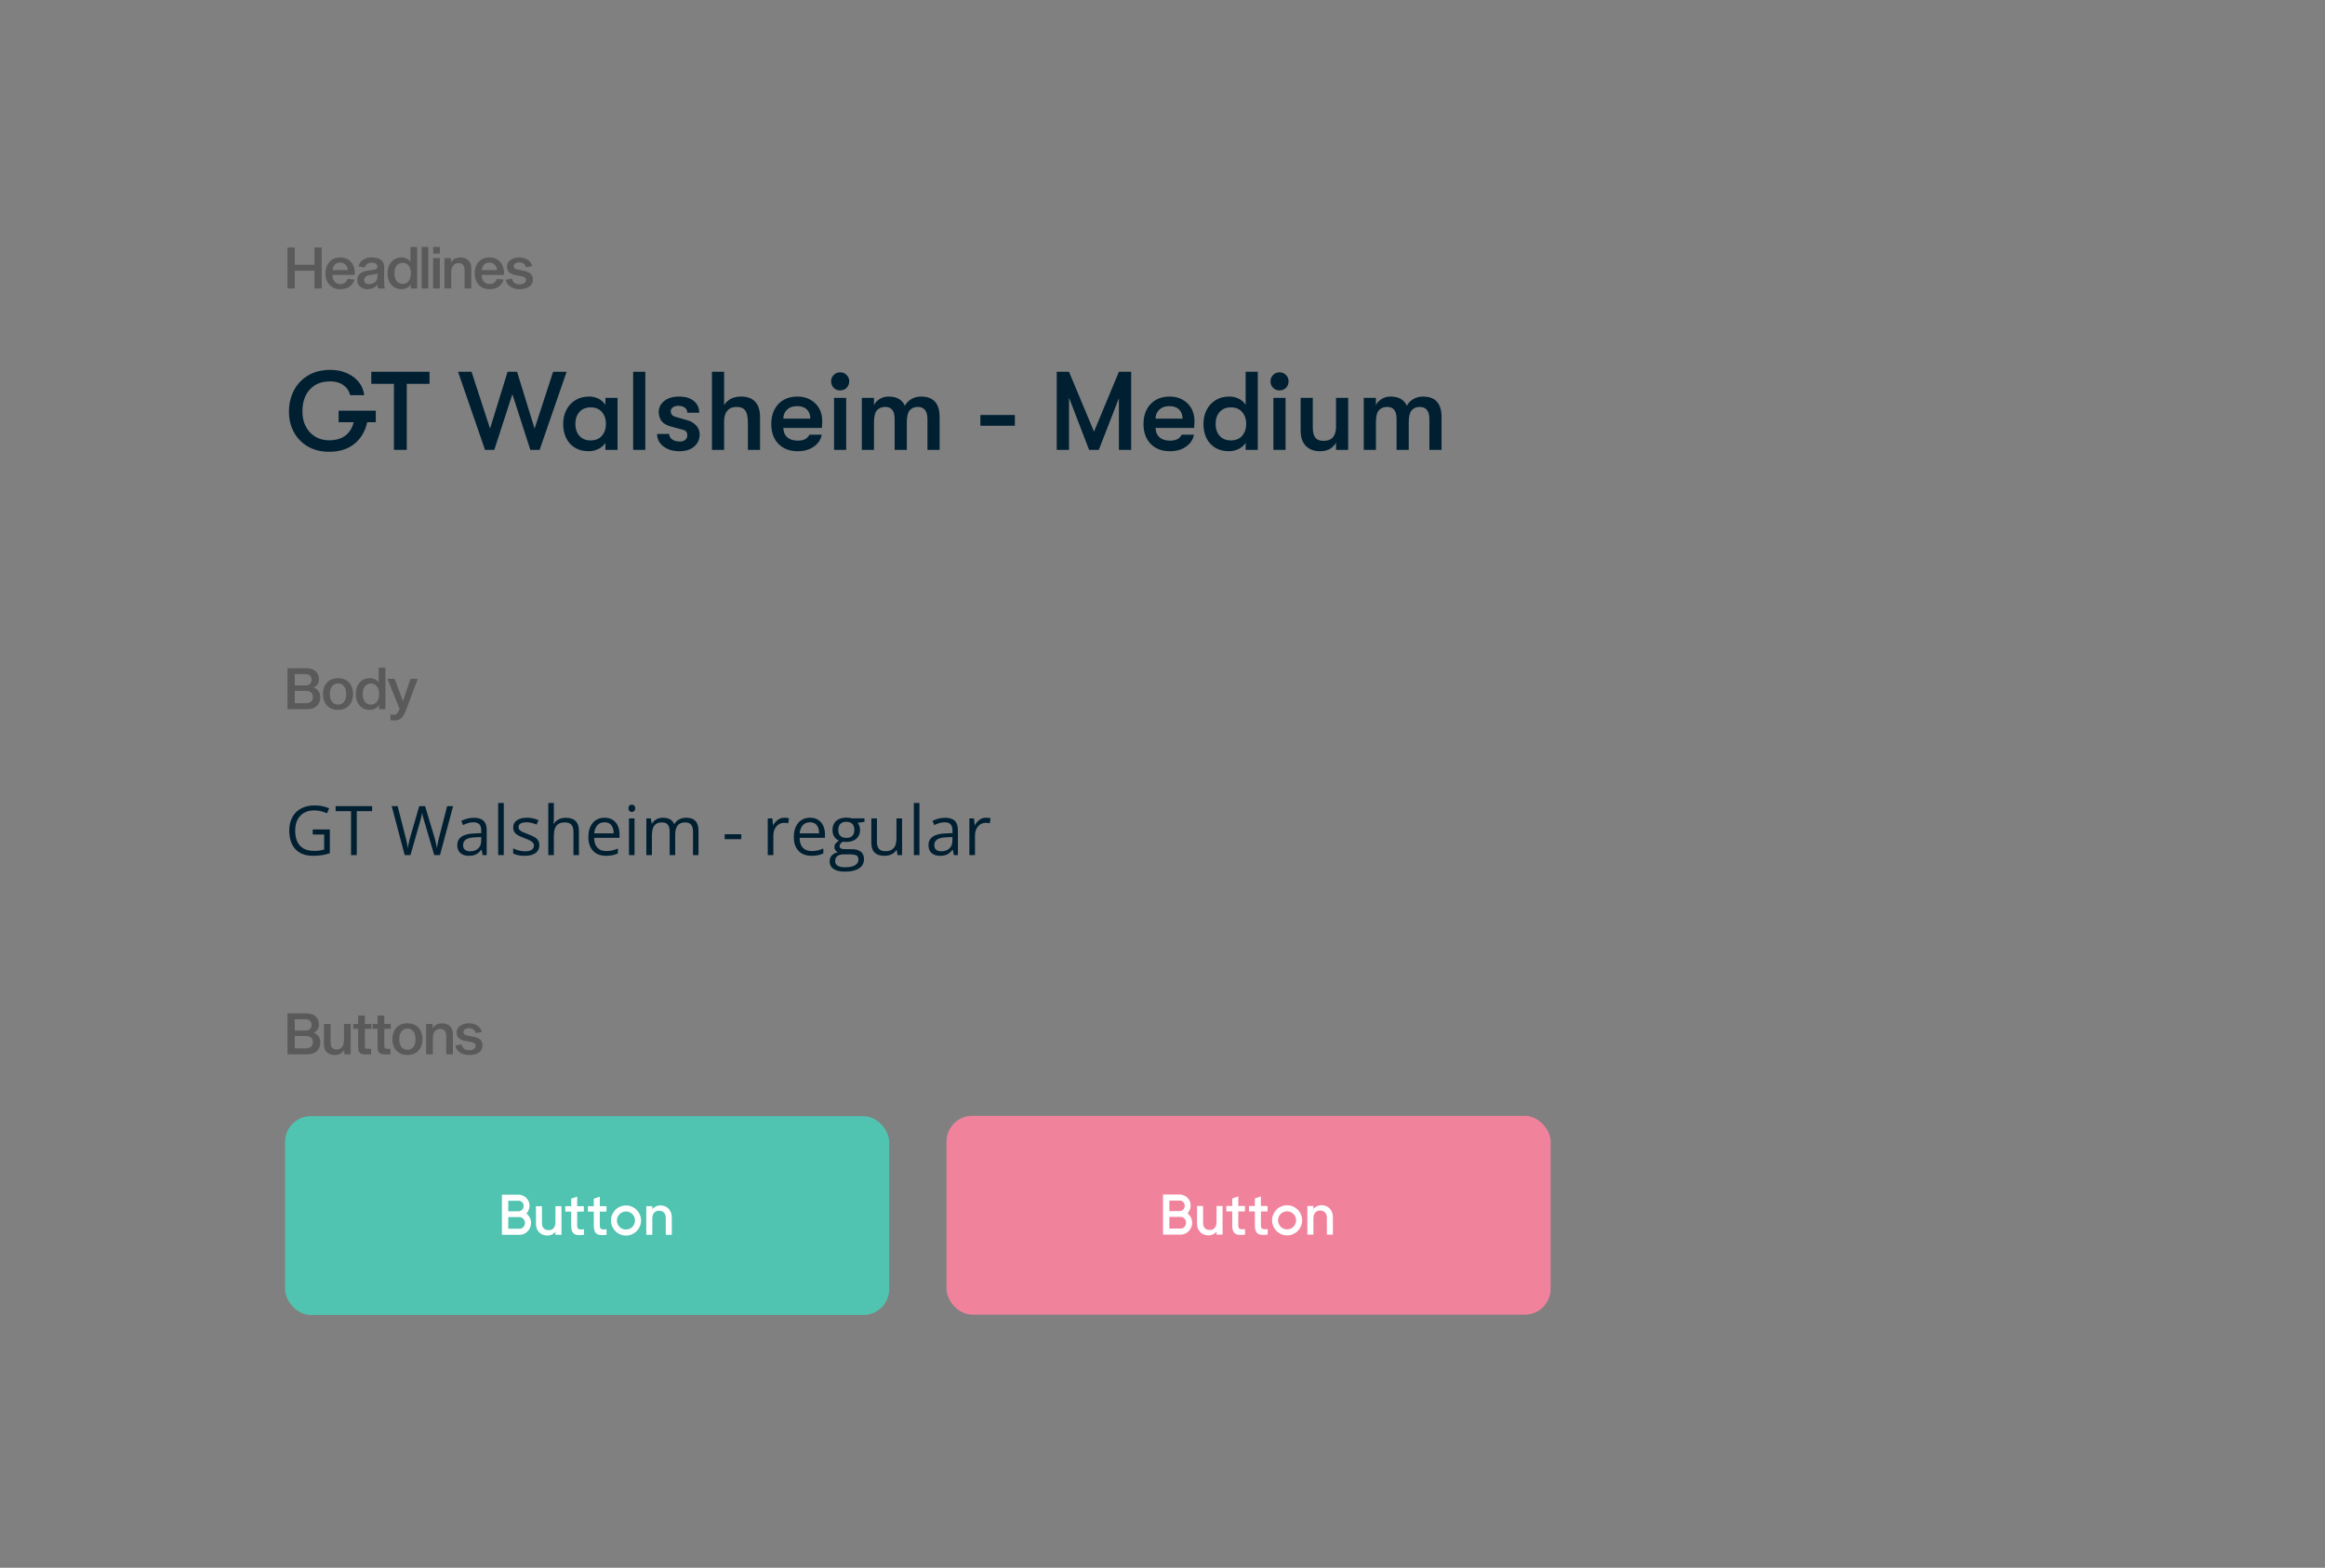<svg width="1354" height="913" viewBox="0 0 1354 913" fill="none" xmlns="http://www.w3.org/2000/svg">
<rect x="0" y="0" width="1354" height="913" fill="#808080" stroke="none"/>
<path d="M187.343 168H183.134V157.646H171.645V168H167.436V144.152H171.645V154.172H183.134V144.152H187.343V168ZM206.436 162.823C205.968 164.359 205.067 165.673 203.731 166.764C202.395 167.855 200.513 168.401 198.086 168.401C196.394 168.401 194.902 168.022 193.61 167.265C192.319 166.486 191.317 165.406 190.604 164.025C189.914 162.645 189.569 161.042 189.569 159.216C189.569 157.345 189.914 155.72 190.604 154.339C191.294 152.936 192.274 151.856 193.543 151.099C194.835 150.32 196.349 149.93 198.086 149.93C199.756 149.93 201.226 150.287 202.495 150.999C203.786 151.712 204.788 152.758 205.501 154.139C206.236 155.497 206.603 157.123 206.603 159.015C206.603 159.238 206.581 159.594 206.536 160.084H193.543C193.588 161.665 194.022 162.957 194.846 163.959C195.67 164.938 196.75 165.428 198.086 165.428C199.355 165.428 200.335 165.128 201.025 164.526C201.715 163.903 202.194 163.19 202.461 162.389L206.436 162.823ZM198.086 152.903C196.772 152.903 195.726 153.326 194.946 154.172C194.189 154.996 193.744 156.031 193.61 157.278H202.595C202.461 156.031 202.005 154.996 201.226 154.172C200.468 153.326 199.422 152.903 198.086 152.903ZM220.351 168C220.195 167.822 220.062 167.521 219.95 167.098C219.861 166.675 219.817 166.185 219.817 165.629C219.305 166.519 218.492 167.21 217.379 167.699C216.288 168.167 215.141 168.401 213.938 168.401C212.892 168.401 211.912 168.189 210.999 167.766C210.108 167.343 209.396 166.731 208.861 165.929C208.349 165.128 208.093 164.203 208.093 163.157C208.093 161.331 208.706 159.984 209.93 159.115C211.177 158.247 213.048 157.69 215.542 157.445C217.189 157.267 218.314 157.034 218.915 156.744C219.516 156.432 219.817 155.987 219.817 155.408C219.817 154.629 219.527 154.027 218.948 153.604C218.392 153.181 217.523 152.97 216.343 152.97C215.43 152.97 214.606 153.204 213.872 153.671C213.159 154.139 212.658 154.84 212.369 155.775L208.761 155.074C209.14 153.471 210.019 152.213 211.4 151.3C212.803 150.387 214.495 149.93 216.477 149.93C218.948 149.93 220.774 150.431 221.954 151.433C223.135 152.435 223.725 153.771 223.725 155.441V164.293C223.725 165.384 223.747 166.185 223.791 166.697C223.858 167.21 223.992 167.644 224.192 168H220.351ZM219.817 159.082C219.55 159.327 219.049 159.539 218.314 159.717C217.579 159.873 216.644 160.017 215.508 160.151C214.506 160.284 213.682 160.596 213.037 161.086C212.391 161.554 212.068 162.211 212.068 163.057C212.068 163.836 212.313 164.437 212.803 164.86C213.315 165.283 214.016 165.495 214.907 165.495C215.686 165.495 216.443 165.339 217.178 165.027C217.935 164.716 218.559 164.237 219.049 163.591C219.561 162.923 219.817 162.088 219.817 161.086V159.082ZM233.625 149.93C234.827 149.93 235.885 150.153 236.798 150.598C237.733 151.021 238.435 151.611 238.902 152.369H239.036V143.818H242.944V168H239.236V165.729H239.103C238.613 166.575 237.889 167.232 236.932 167.699C235.974 168.167 234.883 168.401 233.658 168.401C232.122 168.401 230.753 168.022 229.55 167.265C228.348 166.486 227.401 165.406 226.711 164.025C226.043 162.623 225.709 161.008 225.709 159.182C225.709 157.334 226.043 155.72 226.711 154.339C227.401 152.936 228.348 151.856 229.55 151.099C230.753 150.32 232.111 149.93 233.625 149.93ZM234.527 165.328C235.974 165.328 237.121 164.782 237.967 163.691C238.836 162.6 239.27 161.097 239.27 159.182C239.27 157.267 238.836 155.764 237.967 154.673C237.121 153.582 235.974 153.037 234.527 153.037C233.035 153.037 231.855 153.582 230.986 154.673C230.14 155.764 229.717 157.267 229.717 159.182C229.717 161.097 230.14 162.6 230.986 163.691C231.855 164.782 233.035 165.328 234.527 165.328ZM249.463 143.818V168H245.521V143.818H249.463ZM256.149 150.331V168H252.208V150.331H256.149ZM256.149 143.818V147.659H252.241V143.818H256.149ZM262.702 152.669C264.016 150.843 265.864 149.93 268.247 149.93C270.006 149.93 271.475 150.476 272.656 151.567C273.858 152.636 274.459 154.228 274.459 156.343V168H270.551V157.412C270.551 155.898 270.24 154.818 269.616 154.172C269.015 153.504 268.102 153.17 266.877 153.17C266.143 153.17 265.463 153.371 264.84 153.771C264.216 154.172 263.715 154.762 263.337 155.542C262.958 156.321 262.769 157.256 262.769 158.347V168H258.861V150.331H262.602L262.569 152.669H262.702ZM293.33 162.823C292.862 164.359 291.96 165.673 290.624 166.764C289.288 167.855 287.406 168.401 284.979 168.401C283.287 168.401 281.795 168.022 280.504 167.265C279.212 166.486 278.21 165.406 277.498 164.025C276.807 162.645 276.462 161.042 276.462 159.216C276.462 157.345 276.807 155.72 277.498 154.339C278.188 152.936 279.168 151.856 280.437 151.099C281.728 150.32 283.243 149.93 284.979 149.93C286.649 149.93 288.119 150.287 289.388 150.999C290.68 151.712 291.682 152.758 292.394 154.139C293.129 155.497 293.497 157.123 293.497 159.015C293.497 159.238 293.474 159.594 293.43 160.084H280.437C280.481 161.665 280.916 162.957 281.74 163.959C282.563 164.938 283.643 165.428 284.979 165.428C286.249 165.428 287.228 165.128 287.919 164.526C288.609 163.903 289.088 163.19 289.355 162.389L293.33 162.823ZM284.979 152.903C283.666 152.903 282.619 153.326 281.84 154.172C281.083 154.996 280.637 156.031 280.504 157.278H289.488C289.355 156.031 288.898 154.996 288.119 154.172C287.362 153.326 286.315 152.903 284.979 152.903ZM306.343 155.642C306.12 154.707 305.653 153.994 304.94 153.504C304.228 153.014 303.393 152.769 302.435 152.769C301.455 152.769 300.676 152.981 300.097 153.404C299.518 153.805 299.229 154.384 299.229 155.141C299.229 155.787 299.496 156.254 300.03 156.544C300.587 156.833 301.422 157.067 302.535 157.245L304.305 157.546C306.198 157.88 307.668 158.414 308.714 159.149C309.783 159.884 310.318 161.119 310.318 162.856C310.318 164.638 309.605 166.007 308.18 166.965C306.755 167.922 304.896 168.401 302.602 168.401C300.375 168.401 298.549 167.9 297.124 166.898C295.699 165.896 294.831 164.56 294.519 162.89L298.126 162.222C298.371 163.38 298.883 164.237 299.663 164.794C300.442 165.35 301.444 165.629 302.669 165.629C303.76 165.629 304.639 165.395 305.308 164.927C305.998 164.437 306.343 163.792 306.343 162.99C306.343 162.3 306.042 161.788 305.441 161.454C304.862 161.119 303.983 160.863 302.802 160.685L300.965 160.351C299.251 160.084 297.87 159.583 296.824 158.848C295.777 158.113 295.254 156.9 295.254 155.208C295.254 154.183 295.566 153.27 296.189 152.469C296.813 151.667 297.67 151.044 298.761 150.598C299.874 150.153 301.11 149.93 302.468 149.93C303.76 149.93 304.94 150.153 306.009 150.598C307.078 151.044 307.946 151.656 308.614 152.435C309.304 153.215 309.739 154.072 309.917 155.007L306.343 155.642Z" fill="black" fill-opacity="0.3"/>
<path d="M178.358 389.152C180.696 389.152 182.511 389.742 183.802 390.922C185.094 392.08 185.74 393.65 185.74 395.632C185.74 396.723 185.484 397.669 184.971 398.471C184.482 399.272 183.736 399.874 182.734 400.274V400.408C183.958 400.876 184.894 401.588 185.539 402.546C186.185 403.481 186.508 404.661 186.508 406.086C186.508 408.224 185.829 409.916 184.47 411.163C183.134 412.388 181.242 413 178.792 413H167.436V389.152H178.358ZM177.657 399.172C178.904 399.172 179.85 398.883 180.496 398.304C181.142 397.725 181.464 396.912 181.464 395.866C181.464 394.797 181.142 393.984 180.496 393.427C179.85 392.848 178.904 392.559 177.657 392.559H171.645V399.172H177.657ZM178.058 409.526C179.416 409.526 180.451 409.215 181.164 408.591C181.876 407.968 182.233 407.077 182.233 405.919C182.233 404.761 181.876 403.871 181.164 403.247C180.451 402.624 179.416 402.312 178.058 402.312H171.645V409.526H178.058ZM196.885 394.93C198.644 394.93 200.181 395.309 201.495 396.066C202.808 396.823 203.821 397.903 204.534 399.306C205.247 400.709 205.603 402.334 205.603 404.182C205.603 406.03 205.247 407.656 204.534 409.059C203.821 410.439 202.808 411.508 201.495 412.265C200.181 413.022 198.644 413.401 196.885 413.401C195.104 413.401 193.545 413.022 192.209 412.265C190.895 411.508 189.882 410.439 189.17 409.059C188.457 407.656 188.101 406.03 188.101 404.182C188.101 402.334 188.457 400.709 189.17 399.306C189.882 397.903 190.895 396.823 192.209 396.066C193.545 395.309 195.104 394.93 196.885 394.93ZM196.885 410.328C198.333 410.328 199.479 409.794 200.326 408.725C201.172 407.634 201.595 406.119 201.595 404.182C201.595 402.245 201.172 400.731 200.326 399.64C199.479 398.549 198.333 398.003 196.885 398.003C195.416 398.003 194.247 398.549 193.378 399.64C192.532 400.731 192.109 402.245 192.109 404.182C192.109 406.119 192.532 407.634 193.378 408.725C194.224 409.794 195.393 410.328 196.885 410.328ZM215.131 394.93C216.333 394.93 217.391 395.153 218.304 395.598C219.239 396.021 219.941 396.611 220.408 397.369H220.542V388.818H224.45V413H220.742V410.729H220.609C220.119 411.575 219.395 412.232 218.437 412.699C217.48 413.167 216.389 413.401 215.164 413.401C213.628 413.401 212.258 413.022 211.056 412.265C209.854 411.486 208.907 410.406 208.217 409.025C207.549 407.623 207.215 406.008 207.215 404.182C207.215 402.334 207.549 400.72 208.217 399.339C208.907 397.936 209.854 396.856 211.056 396.099C212.258 395.32 213.617 394.93 215.131 394.93ZM216.033 410.328C217.48 410.328 218.627 409.782 219.473 408.691C220.341 407.6 220.776 406.097 220.776 404.182C220.776 402.267 220.341 400.764 219.473 399.673C218.627 398.582 217.48 398.037 216.033 398.037C214.541 398.037 213.361 398.582 212.492 399.673C211.646 400.764 211.223 402.267 211.223 404.182C211.223 406.097 211.646 407.6 212.492 408.691C213.361 409.782 214.541 410.328 216.033 410.328ZM236.68 413C235.99 414.848 235.299 416.24 234.609 417.175C233.919 418.133 233.195 418.767 232.438 419.079C231.703 419.391 230.813 419.546 229.766 419.546C228.719 419.546 227.929 419.513 227.395 419.446V416.106C227.484 416.106 227.673 416.129 227.962 416.173C228.274 416.218 228.686 416.24 229.198 416.24C230.044 416.24 230.679 416.039 231.102 415.639C231.547 415.238 231.993 414.492 232.438 413.401L232.705 412.8L225.624 395.331H229.866L234.576 408.19H234.709L239.051 395.331H243.26L236.68 413Z" fill="black" fill-opacity="0.3"/>
<path d="M178.358 590.152C180.696 590.152 182.511 590.742 183.802 591.922C185.094 593.08 185.74 594.65 185.74 596.632C185.74 597.723 185.484 598.669 184.971 599.471C184.482 600.272 183.736 600.874 182.734 601.274V601.408C183.958 601.876 184.894 602.588 185.539 603.546C186.185 604.481 186.508 605.661 186.508 607.086C186.508 609.224 185.829 610.916 184.47 612.163C183.134 613.388 181.242 614 178.792 614H167.436V590.152H178.358ZM177.657 600.172C178.904 600.172 179.85 599.883 180.496 599.304C181.142 598.725 181.464 597.912 181.464 596.866C181.464 595.797 181.142 594.984 180.496 594.427C179.85 593.848 178.904 593.559 177.657 593.559H171.645V600.172H177.657ZM178.058 610.526C179.416 610.526 180.451 610.215 181.164 609.591C181.876 608.968 182.233 608.077 182.233 606.919C182.233 605.761 181.876 604.871 181.164 604.247C180.451 603.624 179.416 603.312 178.058 603.312H171.645V610.526H178.058ZM200.392 611.662C199.101 613.488 197.253 614.401 194.848 614.401C193.089 614.401 191.608 613.866 190.406 612.798C189.225 611.729 188.635 610.137 188.635 608.021V596.331H192.543V606.919C192.543 608.433 192.844 609.524 193.445 610.192C194.069 610.86 194.993 611.194 196.217 611.194C196.93 611.194 197.598 610.994 198.221 610.593C198.867 610.192 199.379 609.602 199.758 608.823C200.136 608.044 200.326 607.108 200.326 606.017V596.331H204.233V614H200.526V611.662H200.392ZM214.486 610.794C215.243 610.794 215.778 610.782 216.09 610.76V614C215.555 614.045 214.642 614.067 213.351 614.067C212.193 614.067 211.269 613.955 210.578 613.733C209.91 613.51 209.409 613.109 209.075 612.53C208.741 611.951 208.574 611.128 208.574 610.059V599.137H205.702V596.331H208.574V591.388H212.482V596.331H216.257V599.137H212.482V609.023C212.482 609.78 212.627 610.27 212.916 610.493C213.206 610.693 213.729 610.794 214.486 610.794ZM225.805 610.794C226.562 610.794 227.096 610.782 227.408 610.76V614C226.873 614.045 225.961 614.067 224.669 614.067C223.511 614.067 222.587 613.955 221.897 613.733C221.229 613.51 220.728 613.109 220.394 612.53C220.06 611.951 219.893 611.128 219.893 610.059V599.137H217.02V596.331H219.893V591.388H223.801V596.331H227.575V599.137H223.801V609.023C223.801 609.78 223.945 610.27 224.235 610.493C224.524 610.693 225.048 610.794 225.805 610.794ZM237.299 595.93C239.058 595.93 240.594 596.309 241.908 597.066C243.222 597.823 244.235 598.903 244.947 600.306C245.66 601.709 246.016 603.334 246.016 605.182C246.016 607.03 245.66 608.656 244.947 610.059C244.235 611.439 243.222 612.508 241.908 613.265C240.594 614.022 239.058 614.401 237.299 614.401C235.517 614.401 233.959 614.022 232.623 613.265C231.309 612.508 230.296 611.439 229.583 610.059C228.871 608.656 228.514 607.03 228.514 605.182C228.514 603.334 228.871 601.709 229.583 600.306C230.296 598.903 231.309 597.823 232.623 597.066C233.959 596.309 235.517 595.93 237.299 595.93ZM237.299 611.328C238.746 611.328 239.893 610.794 240.739 609.725C241.585 608.634 242.008 607.119 242.008 605.182C242.008 603.245 241.585 601.731 240.739 600.64C239.893 599.549 238.746 599.003 237.299 599.003C235.829 599.003 234.66 599.549 233.792 600.64C232.945 601.731 232.522 603.245 232.522 605.182C232.522 607.119 232.945 608.634 233.792 609.725C234.638 610.794 235.807 611.328 237.299 611.328ZM252.004 598.669C253.317 596.843 255.166 595.93 257.548 595.93C259.307 595.93 260.777 596.476 261.957 597.567C263.159 598.636 263.761 600.228 263.761 602.343V614H259.853V603.412C259.853 601.898 259.541 600.818 258.918 600.172C258.316 599.504 257.403 599.17 256.179 599.17C255.444 599.17 254.765 599.371 254.141 599.771C253.518 600.172 253.017 600.762 252.638 601.542C252.26 602.321 252.07 603.256 252.07 604.347V614H248.163V596.331H251.903L251.87 598.669H252.004ZM277.02 601.642C276.797 600.707 276.329 599.994 275.617 599.504C274.904 599.014 274.069 598.769 273.112 598.769C272.132 598.769 271.353 598.981 270.774 599.404C270.195 599.805 269.905 600.384 269.905 601.141C269.905 601.787 270.173 602.254 270.707 602.544C271.264 602.833 272.099 603.067 273.212 603.245L274.982 603.546C276.875 603.88 278.345 604.414 279.391 605.149C280.46 605.884 280.994 607.119 280.994 608.856C280.994 610.638 280.282 612.007 278.857 612.965C277.432 613.922 275.572 614.401 273.279 614.401C271.052 614.401 269.226 613.9 267.801 612.898C266.376 611.896 265.508 610.56 265.196 608.89L268.803 608.222C269.048 609.38 269.56 610.237 270.34 610.794C271.119 611.35 272.121 611.629 273.346 611.629C274.437 611.629 275.316 611.395 275.984 610.927C276.674 610.437 277.02 609.792 277.02 608.99C277.02 608.3 276.719 607.788 276.118 607.454C275.539 607.119 274.659 606.863 273.479 606.685L271.642 606.351C269.928 606.084 268.547 605.583 267.5 604.848C266.454 604.113 265.931 602.9 265.931 601.208C265.931 600.183 266.242 599.27 266.866 598.469C267.489 597.667 268.347 597.044 269.438 596.598C270.551 596.153 271.787 595.93 273.145 595.93C274.437 595.93 275.617 596.153 276.686 596.598C277.754 597.044 278.623 597.656 279.291 598.435C279.981 599.215 280.415 600.072 280.593 601.007L277.02 601.642Z" fill="black" fill-opacity="0.3"/>
<rect x="166" y="650" width="351.819" height="115.788" rx="15" fill="#50C3B1"/>
<rect x="551.219" y="649.801" width="351.819" height="115.788" rx="15" fill="#F1829C"/>
<path d="M292.298 719.108V695.728H302.085C302.953 695.728 303.766 695.906 304.523 696.262C305.302 696.596 305.97 697.053 306.527 697.632C307.106 698.211 307.562 698.89 307.896 699.669C308.23 700.449 308.397 701.273 308.397 702.141C308.397 703.009 308.23 703.844 307.896 704.646C307.585 705.425 307.139 706.127 306.56 706.75C307.406 707.374 308.063 708.164 308.531 709.122C309.021 710.057 309.266 711.081 309.266 712.194C309.266 713.13 309.088 714.02 308.731 714.867C308.375 715.713 307.896 716.447 307.295 717.071C306.694 717.694 305.992 718.195 305.191 718.574C304.389 718.93 303.532 719.108 302.619 719.108H292.298ZM302.085 705.381C302.463 705.381 302.819 705.303 303.153 705.147C303.51 704.991 303.821 704.768 304.089 704.479C304.356 704.19 304.567 703.856 304.723 703.477C304.879 703.098 304.957 702.698 304.957 702.275C304.957 701.829 304.879 701.428 304.723 701.072C304.567 700.694 304.356 700.371 304.089 700.104C303.821 699.836 303.51 699.636 303.153 699.502C302.819 699.346 302.463 699.268 302.085 699.268H296.006V705.414L302.085 705.381ZM302.619 715.568C303.042 715.568 303.443 715.479 303.821 715.301C304.2 715.123 304.523 714.878 304.79 714.566C305.079 714.254 305.302 713.898 305.458 713.497C305.636 713.074 305.725 712.64 305.725 712.194C305.725 711.727 305.636 711.293 305.458 710.892C305.302 710.469 305.079 710.101 304.79 709.79C304.523 709.478 304.2 709.233 303.821 709.055C303.443 708.877 303.042 708.788 302.619 708.788H296.006V715.568H302.619ZM312.118 702.408H315.625V712.395C315.625 713.197 315.748 713.853 315.992 714.366C316.26 714.878 316.583 715.29 316.961 715.601C317.34 715.891 317.763 716.102 318.23 716.236C318.72 716.347 319.177 716.403 319.6 716.403C320.045 716.403 320.49 716.336 320.936 716.203C321.403 716.047 321.815 715.791 322.172 715.434C322.55 715.078 322.862 714.599 323.107 713.998C323.352 713.397 323.474 712.64 323.474 711.727V702.408H326.981V719.108H323.474V717.438C322.895 718.017 322.216 718.518 321.437 718.941C320.657 719.342 319.789 719.543 318.832 719.543C318.23 719.543 317.54 719.442 316.761 719.242C315.981 719.064 315.247 718.708 314.556 718.173C313.888 717.639 313.309 716.915 312.819 716.002C312.352 715.067 312.118 713.865 312.118 712.395V702.408ZM340.072 719.108C339.627 719.153 339.193 719.186 338.77 719.209C338.347 719.253 337.946 719.275 337.567 719.275C336.766 719.275 336.053 719.197 335.43 719.042C334.829 718.863 334.316 718.574 333.893 718.173C333.493 717.75 333.181 717.193 332.958 716.503C332.735 715.813 332.624 714.933 332.624 713.865V705.581H329.184V702.408H332.624V698.066L336.131 696.864V702.408H340.006V705.581H336.131V713.631C336.131 714.566 336.32 715.201 336.699 715.535C337.1 715.846 337.69 716.002 338.469 716.002C338.714 716.002 338.959 715.991 339.204 715.969C339.471 715.946 339.761 715.913 340.072 715.869V719.108ZM353.25 719.108C352.805 719.153 352.37 719.186 351.947 719.209C351.524 719.253 351.123 719.275 350.745 719.275C349.943 719.275 349.231 719.197 348.607 719.042C348.006 718.863 347.494 718.574 347.071 718.173C346.67 717.75 346.358 717.193 346.136 716.503C345.913 715.813 345.802 714.933 345.802 713.865V705.581H342.361V702.408H345.802V698.066L349.309 696.864V702.408H353.183V705.581H349.309V713.631C349.309 714.566 349.498 715.201 349.877 715.535C350.277 715.846 350.867 716.002 351.647 716.002C351.892 716.002 352.137 715.991 352.382 715.969C352.649 715.946 352.938 715.913 353.25 715.869V719.108ZM364.565 719.543C363.362 719.543 362.227 719.32 361.158 718.875C360.089 718.407 359.154 717.772 358.352 716.971C357.573 716.169 356.95 715.234 356.482 714.165C356.037 713.096 355.814 711.961 355.814 710.758C355.814 709.556 356.037 708.431 356.482 707.385C356.95 706.316 357.573 705.381 358.352 704.579C359.154 703.778 360.089 703.154 361.158 702.709C362.227 702.241 363.362 702.007 364.565 702.007C365.767 702.007 366.903 702.241 367.972 702.709C369.041 703.154 369.965 703.778 370.744 704.579C371.546 705.381 372.169 706.316 372.614 707.385C373.082 708.431 373.316 709.556 373.316 710.758C373.316 711.961 373.082 713.096 372.614 714.165C372.169 715.234 371.546 716.169 370.744 716.971C369.965 717.772 369.041 718.407 367.972 718.875C366.903 719.32 365.767 719.543 364.565 719.543ZM364.565 716.036C365.3 716.036 365.979 715.902 366.602 715.635C367.248 715.345 367.805 714.967 368.272 714.499C368.74 714.009 369.107 713.453 369.375 712.829C369.664 712.183 369.809 711.493 369.809 710.758C369.809 710.023 369.664 709.344 369.375 708.721C369.107 708.075 368.74 707.518 368.272 707.051C367.805 706.583 367.248 706.216 366.602 705.949C365.979 705.659 365.3 705.514 364.565 705.514C363.83 705.514 363.14 705.659 362.494 705.949C361.871 706.216 361.314 706.583 360.824 707.051C360.356 707.518 359.978 708.075 359.688 708.721C359.421 709.344 359.288 710.023 359.288 710.758C359.288 711.493 359.421 712.183 359.688 712.829C359.978 713.453 360.356 714.009 360.824 714.499C361.314 714.967 361.871 715.345 362.494 715.635C363.14 715.902 363.83 716.036 364.565 716.036ZM391.234 719.108H387.727V709.122C387.727 708.32 387.593 707.663 387.326 707.151C387.081 706.639 386.758 706.227 386.358 705.915C385.979 705.603 385.556 705.392 385.088 705.281C384.621 705.147 384.164 705.08 383.719 705.08C383.296 705.08 382.851 705.158 382.383 705.314C381.938 705.448 381.526 705.693 381.147 706.049C380.769 706.405 380.457 706.884 380.212 707.485C379.989 708.086 379.878 708.843 379.878 709.756V719.108H376.371V702.408H379.878V704.078C380.435 703.499 381.103 703.009 381.882 702.609C382.661 702.185 383.541 701.974 384.521 701.974C385.122 701.974 385.812 702.074 386.591 702.275C387.371 702.453 388.095 702.809 388.763 703.343C389.453 703.878 390.032 704.613 390.499 705.548C390.989 706.461 391.234 707.652 391.234 709.122V719.108Z" fill="white"/>
<path d="M677.298 719V695.62H687.085C687.953 695.62 688.766 695.798 689.523 696.154C690.302 696.488 690.97 696.945 691.527 697.523C692.106 698.102 692.562 698.782 692.896 699.561C693.23 700.34 693.397 701.164 693.397 702.033C693.397 702.901 693.23 703.736 692.896 704.538C692.585 705.317 692.139 706.018 691.56 706.642C692.406 707.265 693.063 708.056 693.531 709.013C694.021 709.948 694.266 710.973 694.266 712.086C694.266 713.021 694.088 713.912 693.731 714.758C693.375 715.604 692.896 716.339 692.295 716.963C691.694 717.586 690.992 718.087 690.191 718.466C689.389 718.822 688.532 719 687.619 719H677.298ZM687.085 705.272C687.463 705.272 687.819 705.194 688.153 705.039C688.51 704.883 688.821 704.66 689.089 704.371C689.356 704.081 689.567 703.747 689.723 703.369C689.879 702.99 689.957 702.589 689.957 702.166C689.957 701.721 689.879 701.32 689.723 700.964C689.567 700.585 689.356 700.262 689.089 699.995C688.821 699.728 688.51 699.528 688.153 699.394C687.819 699.238 687.463 699.16 687.085 699.16H681.006V705.306L687.085 705.272ZM687.619 715.46C688.042 715.46 688.443 715.37 688.821 715.192C689.2 715.014 689.523 714.769 689.79 714.458C690.079 714.146 690.302 713.79 690.458 713.389C690.636 712.966 690.725 712.531 690.725 712.086C690.725 711.618 690.636 711.184 690.458 710.783C690.302 710.36 690.079 709.993 689.79 709.681C689.523 709.37 689.2 709.125 688.821 708.946C688.443 708.768 688.042 708.679 687.619 708.679H681.006V715.46H687.619ZM697.118 702.3H700.625V712.286C700.625 713.088 700.748 713.745 700.992 714.257C701.26 714.769 701.583 715.181 701.961 715.493C702.34 715.782 702.763 715.994 703.23 716.128C703.72 716.239 704.177 716.295 704.6 716.295C705.045 716.295 705.49 716.228 705.936 716.094C706.403 715.938 706.815 715.682 707.172 715.326C707.55 714.97 707.862 714.491 708.107 713.89C708.352 713.289 708.474 712.531 708.474 711.618V702.3H711.981V719H708.474V717.33C707.895 717.909 707.216 718.41 706.437 718.833C705.657 719.234 704.789 719.434 703.832 719.434C703.23 719.434 702.54 719.334 701.761 719.134C700.981 718.955 700.247 718.599 699.556 718.065C698.888 717.53 698.309 716.807 697.819 715.894C697.352 714.959 697.118 713.756 697.118 712.286V702.3ZM725.072 719C724.627 719.045 724.193 719.078 723.77 719.1C723.347 719.145 722.946 719.167 722.567 719.167C721.766 719.167 721.053 719.089 720.43 718.933C719.829 718.755 719.316 718.466 718.893 718.065C718.493 717.642 718.181 717.085 717.958 716.395C717.735 715.704 717.624 714.825 717.624 713.756V705.473H714.184V702.3H717.624V697.958L721.131 696.755V702.3H725.006V705.473H721.131V713.522C721.131 714.458 721.32 715.092 721.699 715.426C722.1 715.738 722.69 715.894 723.469 715.894C723.714 715.894 723.959 715.883 724.204 715.86C724.471 715.838 724.761 715.805 725.072 715.76V719ZM738.25 719C737.805 719.045 737.37 719.078 736.947 719.1C736.524 719.145 736.123 719.167 735.745 719.167C734.943 719.167 734.231 719.089 733.607 718.933C733.006 718.755 732.494 718.466 732.071 718.065C731.67 717.642 731.358 717.085 731.136 716.395C730.913 715.704 730.802 714.825 730.802 713.756V705.473H727.361V702.3H730.802V697.958L734.309 696.755V702.3H738.183V705.473H734.309V713.522C734.309 714.458 734.498 715.092 734.877 715.426C735.277 715.738 735.867 715.894 736.647 715.894C736.892 715.894 737.137 715.883 737.382 715.86C737.649 715.838 737.938 715.805 738.25 715.76V719ZM749.565 719.434C748.362 719.434 747.227 719.212 746.158 718.766C745.089 718.299 744.154 717.664 743.352 716.862C742.573 716.061 741.95 715.126 741.482 714.057C741.037 712.988 740.814 711.852 740.814 710.65C740.814 709.447 741.037 708.323 741.482 707.276C741.95 706.208 742.573 705.272 743.352 704.471C744.154 703.669 745.089 703.046 746.158 702.6C747.227 702.133 748.362 701.899 749.565 701.899C750.767 701.899 751.903 702.133 752.972 702.6C754.041 703.046 754.965 703.669 755.744 704.471C756.546 705.272 757.169 706.208 757.614 707.276C758.082 708.323 758.316 709.447 758.316 710.65C758.316 711.852 758.082 712.988 757.614 714.057C757.169 715.126 756.546 716.061 755.744 716.862C754.965 717.664 754.041 718.299 752.972 718.766C751.903 719.212 750.767 719.434 749.565 719.434ZM749.565 715.927C750.3 715.927 750.979 715.794 751.602 715.526C752.248 715.237 752.805 714.858 753.272 714.391C753.74 713.901 754.107 713.344 754.375 712.721C754.664 712.075 754.809 711.385 754.809 710.65C754.809 709.915 754.664 709.236 754.375 708.612C754.107 707.967 753.74 707.41 753.272 706.942C752.805 706.475 752.248 706.107 751.602 705.84C750.979 705.551 750.3 705.406 749.565 705.406C748.83 705.406 748.14 705.551 747.494 705.84C746.871 706.107 746.314 706.475 745.824 706.942C745.356 707.41 744.978 707.967 744.688 708.612C744.421 709.236 744.288 709.915 744.288 710.65C744.288 711.385 744.421 712.075 744.688 712.721C744.978 713.344 745.356 713.901 745.824 714.391C746.314 714.858 746.871 715.237 747.494 715.526C748.14 715.794 748.83 715.927 749.565 715.927ZM776.234 719H772.727V709.013C772.727 708.212 772.593 707.555 772.326 707.043C772.081 706.53 771.758 706.119 771.358 705.807C770.979 705.495 770.556 705.284 770.088 705.172C769.621 705.039 769.164 704.972 768.719 704.972C768.296 704.972 767.851 705.05 767.383 705.206C766.938 705.339 766.526 705.584 766.147 705.94C765.769 706.297 765.457 706.775 765.212 707.377C764.989 707.978 764.878 708.735 764.878 709.648V719H761.371V702.3H764.878V703.97C765.435 703.391 766.103 702.901 766.882 702.5C767.661 702.077 768.541 701.866 769.521 701.866C770.122 701.866 770.812 701.966 771.591 702.166C772.371 702.344 773.095 702.701 773.763 703.235C774.453 703.769 775.032 704.504 775.499 705.439C775.989 706.352 776.234 707.544 776.234 709.013V719Z" fill="white"/>
<path d="M182.113 483.039H192.094V496.887C190.596 497.395 189.053 497.772 187.465 498.02C185.889 498.267 184.125 498.391 182.172 498.391C179.203 498.391 176.697 497.798 174.652 496.613C172.621 495.428 171.078 493.742 170.023 491.555C168.969 489.354 168.441 486.743 168.441 483.723C168.441 480.767 169.021 478.189 170.18 475.988C171.352 473.788 173.038 472.082 175.238 470.871C177.452 469.647 180.108 469.035 183.207 469.035C184.796 469.035 186.299 469.185 187.719 469.484C189.151 469.771 190.479 470.181 191.703 470.715L190.434 473.605C189.379 473.15 188.214 472.759 186.938 472.434C185.674 472.108 184.366 471.945 183.012 471.945C180.681 471.945 178.682 472.427 177.016 473.391C175.362 474.354 174.092 475.715 173.207 477.473C172.335 479.23 171.898 481.314 171.898 483.723C171.898 486.105 172.283 488.182 173.051 489.953C173.819 491.711 175.017 493.078 176.645 494.055C178.272 495.031 180.368 495.52 182.934 495.52C184.223 495.52 185.329 495.448 186.254 495.305C187.178 495.148 188.018 494.966 188.773 494.758V486.008H182.113V483.039ZM207.777 498H204.438V472.375H195.453V469.445H216.723V472.375H207.777V498ZM263.871 469.445L256.234 498H252.895L247.23 478.781C247.061 478.234 246.898 477.688 246.742 477.141C246.599 476.581 246.462 476.053 246.332 475.559C246.202 475.051 246.091 474.608 246 474.23C245.922 473.84 245.863 473.547 245.824 473.352C245.798 473.547 245.746 473.833 245.668 474.211C245.603 474.589 245.512 475.025 245.395 475.52C245.29 476.014 245.16 476.542 245.004 477.102C244.861 477.661 244.704 478.228 244.535 478.801L239.027 498H235.688L228.109 469.445H231.566L236.156 487.355C236.312 487.954 236.456 488.547 236.586 489.133C236.729 489.706 236.853 490.266 236.957 490.812C237.074 491.359 237.178 491.893 237.27 492.414C237.361 492.935 237.445 493.443 237.523 493.938C237.589 493.43 237.673 492.902 237.777 492.355C237.882 491.796 237.992 491.229 238.109 490.656C238.24 490.083 238.376 489.504 238.52 488.918C238.676 488.332 238.839 487.746 239.008 487.16L244.145 469.445H247.562L252.914 487.297C253.096 487.909 253.266 488.514 253.422 489.113C253.578 489.712 253.715 490.298 253.832 490.871C253.962 491.431 254.073 491.971 254.164 492.492C254.268 493 254.359 493.482 254.438 493.938C254.529 493.299 254.639 492.629 254.77 491.926C254.9 491.223 255.049 490.487 255.219 489.719C255.401 488.951 255.596 488.156 255.805 487.336L260.395 469.445H263.871ZM275.902 476.242C278.454 476.242 280.349 476.815 281.586 477.961C282.823 479.107 283.441 480.936 283.441 483.449V498H281.078L280.453 494.836H280.297C279.698 495.617 279.073 496.275 278.422 496.809C277.771 497.329 277.016 497.727 276.156 498C275.31 498.26 274.268 498.391 273.031 498.391C271.729 498.391 270.57 498.163 269.555 497.707C268.552 497.251 267.758 496.561 267.172 495.637C266.599 494.712 266.312 493.54 266.312 492.121C266.312 489.986 267.159 488.345 268.852 487.199C270.544 486.053 273.122 485.428 276.586 485.324L280.277 485.168V483.859C280.277 482.01 279.88 480.715 279.086 479.973C278.292 479.23 277.172 478.859 275.727 478.859C274.607 478.859 273.539 479.022 272.523 479.348C271.508 479.673 270.544 480.057 269.633 480.5L268.637 478.039C269.6 477.544 270.707 477.121 271.957 476.77C273.207 476.418 274.522 476.242 275.902 476.242ZM280.238 487.453L276.977 487.59C274.307 487.694 272.426 488.13 271.332 488.898C270.238 489.667 269.691 490.754 269.691 492.16C269.691 493.384 270.062 494.289 270.805 494.875C271.547 495.461 272.53 495.754 273.754 495.754C275.655 495.754 277.211 495.227 278.422 494.172C279.633 493.117 280.238 491.535 280.238 489.426V487.453ZM293.383 498H290.121V467.609H293.383V498ZM314.086 492.141C314.086 493.508 313.741 494.66 313.051 495.598C312.374 496.522 311.397 497.219 310.121 497.688C308.858 498.156 307.348 498.391 305.59 498.391C304.092 498.391 302.797 498.273 301.703 498.039C300.609 497.805 299.652 497.473 298.832 497.043V494.055C299.704 494.484 300.746 494.875 301.957 495.227C303.168 495.578 304.405 495.754 305.668 495.754C307.517 495.754 308.858 495.454 309.691 494.855C310.525 494.257 310.941 493.443 310.941 492.414C310.941 491.828 310.772 491.314 310.434 490.871C310.108 490.415 309.555 489.979 308.773 489.562C307.992 489.133 306.911 488.664 305.531 488.156C304.164 487.635 302.979 487.121 301.977 486.613C300.987 486.092 300.219 485.461 299.672 484.719C299.138 483.977 298.871 483.013 298.871 481.828C298.871 480.018 299.6 478.632 301.059 477.668C302.53 476.691 304.457 476.203 306.84 476.203C308.129 476.203 309.333 476.333 310.453 476.594C311.586 476.841 312.641 477.18 313.617 477.609L312.523 480.207C311.638 479.829 310.694 479.51 309.691 479.25C308.689 478.99 307.667 478.859 306.625 478.859C305.128 478.859 303.975 479.107 303.168 479.602C302.374 480.096 301.977 480.773 301.977 481.633C301.977 482.297 302.159 482.844 302.523 483.273C302.901 483.703 303.5 484.107 304.32 484.484C305.141 484.862 306.221 485.305 307.562 485.812C308.904 486.307 310.062 486.822 311.039 487.355C312.016 487.876 312.764 488.514 313.285 489.27C313.819 490.012 314.086 490.969 314.086 492.141ZM322.543 467.609V476.691C322.543 477.212 322.53 477.74 322.504 478.273C322.478 478.794 322.432 479.276 322.367 479.719H322.582C323.025 478.964 323.585 478.332 324.262 477.824C324.952 477.303 325.733 476.913 326.605 476.652C327.478 476.379 328.402 476.242 329.379 476.242C331.098 476.242 332.53 476.516 333.676 477.062C334.835 477.609 335.701 478.456 336.273 479.602C336.859 480.747 337.152 482.232 337.152 484.055V498H333.949V484.27C333.949 482.486 333.539 481.151 332.719 480.266C331.911 479.38 330.668 478.938 328.988 478.938C327.4 478.938 326.13 479.243 325.18 479.855C324.242 480.454 323.565 481.34 323.148 482.512C322.745 483.684 322.543 485.116 322.543 486.809V498H319.301V467.609H322.543ZM352.074 476.203C353.897 476.203 355.46 476.607 356.762 477.414C358.064 478.221 359.06 479.354 359.75 480.812C360.44 482.258 360.785 483.951 360.785 485.891V487.902H346C346.039 490.415 346.664 492.329 347.875 493.645C349.086 494.96 350.792 495.617 352.992 495.617C354.346 495.617 355.544 495.493 356.586 495.246C357.628 494.999 358.708 494.634 359.828 494.152V497.004C358.747 497.486 357.673 497.837 356.605 498.059C355.551 498.28 354.301 498.391 352.855 498.391C350.798 498.391 349.001 497.974 347.465 497.141C345.941 496.294 344.757 495.057 343.91 493.43C343.064 491.802 342.641 489.81 342.641 487.453C342.641 485.148 343.025 483.156 343.793 481.477C344.574 479.784 345.668 478.482 347.074 477.57C348.493 476.659 350.16 476.203 352.074 476.203ZM352.035 478.859C350.303 478.859 348.923 479.426 347.895 480.559C346.866 481.691 346.254 483.273 346.059 485.305H357.387C357.374 484.029 357.172 482.909 356.781 481.945C356.404 480.969 355.824 480.214 355.043 479.68C354.262 479.133 353.259 478.859 352.035 478.859ZM369.535 476.594V498H366.293V476.594H369.535ZM367.953 468.586C368.487 468.586 368.943 468.762 369.32 469.113C369.711 469.452 369.906 469.986 369.906 470.715C369.906 471.431 369.711 471.965 369.32 472.316C368.943 472.668 368.487 472.844 367.953 472.844C367.393 472.844 366.924 472.668 366.547 472.316C366.182 471.965 366 471.431 366 470.715C366 469.986 366.182 469.452 366.547 469.113C366.924 468.762 367.393 468.586 367.953 468.586ZM399.652 476.203C402.009 476.203 403.786 476.822 404.984 478.059C406.182 479.283 406.781 481.255 406.781 483.977V498H403.578V484.133C403.578 482.401 403.201 481.105 402.445 480.246C401.703 479.374 400.596 478.938 399.125 478.938C397.055 478.938 395.551 479.536 394.613 480.734C393.676 481.932 393.207 483.697 393.207 486.027V498H389.984V484.133C389.984 482.974 389.815 482.01 389.477 481.242C389.151 480.474 388.656 479.901 387.992 479.523C387.341 479.133 386.514 478.938 385.512 478.938C384.092 478.938 382.953 479.23 382.094 479.816C381.234 480.402 380.609 481.275 380.219 482.434C379.841 483.579 379.652 484.992 379.652 486.672V498H376.41V476.594H379.027L379.516 479.621H379.691C380.121 478.879 380.661 478.254 381.312 477.746C381.964 477.238 382.693 476.854 383.5 476.594C384.307 476.333 385.167 476.203 386.078 476.203C387.706 476.203 389.066 476.509 390.16 477.121C391.267 477.72 392.068 478.638 392.562 479.875H392.738C393.441 478.638 394.405 477.72 395.629 477.121C396.853 476.509 398.194 476.203 399.652 476.203ZM422.016 488.703V485.812H431.703V488.703H422.016ZM456.84 476.203C457.27 476.203 457.719 476.229 458.188 476.281C458.656 476.32 459.073 476.379 459.438 476.457L459.027 479.465C458.676 479.374 458.285 479.302 457.855 479.25C457.426 479.198 457.022 479.172 456.645 479.172C455.785 479.172 454.971 479.348 454.203 479.699C453.448 480.038 452.784 480.533 452.211 481.184C451.638 481.822 451.189 482.596 450.863 483.508C450.538 484.406 450.375 485.409 450.375 486.516V498H447.113V476.594H449.809L450.16 480.539H450.297C450.74 479.745 451.273 479.022 451.898 478.371C452.523 477.707 453.246 477.18 454.066 476.789C454.9 476.398 455.824 476.203 456.84 476.203ZM471.723 476.203C473.546 476.203 475.108 476.607 476.41 477.414C477.712 478.221 478.708 479.354 479.398 480.812C480.089 482.258 480.434 483.951 480.434 485.891V487.902H465.648C465.688 490.415 466.312 492.329 467.523 493.645C468.734 494.96 470.44 495.617 472.641 495.617C473.995 495.617 475.193 495.493 476.234 495.246C477.276 494.999 478.357 494.634 479.477 494.152V497.004C478.396 497.486 477.322 497.837 476.254 498.059C475.199 498.28 473.949 498.391 472.504 498.391C470.447 498.391 468.65 497.974 467.113 497.141C465.59 496.294 464.405 495.057 463.559 493.43C462.712 491.802 462.289 489.81 462.289 487.453C462.289 485.148 462.673 483.156 463.441 481.477C464.223 479.784 465.316 478.482 466.723 477.57C468.142 476.659 469.809 476.203 471.723 476.203ZM471.684 478.859C469.952 478.859 468.572 479.426 467.543 480.559C466.514 481.691 465.902 483.273 465.707 485.305H477.035C477.022 484.029 476.82 482.909 476.43 481.945C476.052 480.969 475.473 480.214 474.691 479.68C473.91 479.133 472.908 478.859 471.684 478.859ZM491.918 507.609C489.105 507.609 486.938 507.082 485.414 506.027C483.891 504.986 483.129 503.521 483.129 501.633C483.129 500.292 483.552 499.146 484.398 498.195C485.258 497.245 486.443 496.613 487.953 496.301C487.393 496.04 486.911 495.65 486.508 495.129C486.117 494.608 485.922 494.009 485.922 493.332C485.922 492.551 486.137 491.867 486.566 491.281C487.009 490.682 487.68 490.109 488.578 489.562C487.458 489.107 486.547 488.339 485.844 487.258C485.154 486.164 484.809 484.895 484.809 483.449C484.809 481.913 485.128 480.604 485.766 479.523C486.404 478.43 487.328 477.596 488.539 477.023C489.75 476.451 491.215 476.164 492.934 476.164C493.311 476.164 493.689 476.184 494.066 476.223C494.457 476.249 494.828 476.294 495.18 476.359C495.531 476.411 495.837 476.477 496.098 476.555H503.441V478.645L499.496 479.133C499.887 479.641 500.212 480.253 500.473 480.969C500.733 481.685 500.863 482.479 500.863 483.352C500.863 485.487 500.141 487.186 498.695 488.449C497.25 489.699 495.264 490.324 492.738 490.324C492.139 490.324 491.527 490.272 490.902 490.168C490.264 490.52 489.776 490.91 489.438 491.34C489.112 491.77 488.949 492.264 488.949 492.824C488.949 493.241 489.073 493.573 489.32 493.82C489.581 494.068 489.952 494.25 490.434 494.367C490.915 494.471 491.495 494.523 492.172 494.523H495.941C498.272 494.523 500.056 495.012 501.293 495.988C502.543 496.965 503.168 498.391 503.168 500.266C503.168 502.635 502.204 504.452 500.277 505.715C498.35 506.978 495.564 507.609 491.918 507.609ZM492.016 505.07C493.786 505.07 495.251 504.888 496.41 504.523C497.582 504.172 498.454 503.658 499.027 502.98C499.613 502.316 499.906 501.522 499.906 500.598C499.906 499.738 499.711 499.087 499.32 498.645C498.93 498.215 498.357 497.928 497.602 497.785C496.846 497.629 495.922 497.551 494.828 497.551H491.117C490.154 497.551 489.314 497.701 488.598 498C487.882 498.299 487.328 498.742 486.938 499.328C486.56 499.914 486.371 500.643 486.371 501.516C486.371 502.674 486.859 503.553 487.836 504.152C488.812 504.764 490.206 505.07 492.016 505.07ZM492.855 487.961C494.405 487.961 495.57 487.57 496.352 486.789C497.133 486.008 497.523 484.868 497.523 483.371C497.523 481.77 497.126 480.572 496.332 479.777C495.538 478.97 494.366 478.566 492.816 478.566C491.332 478.566 490.186 478.983 489.379 479.816C488.585 480.637 488.188 481.841 488.188 483.43C488.188 484.888 488.591 486.008 489.398 486.789C490.206 487.57 491.358 487.961 492.855 487.961ZM525.336 476.594V498H522.68L522.211 494.992H522.035C521.592 495.734 521.02 496.359 520.316 496.867C519.613 497.375 518.819 497.753 517.934 498C517.061 498.26 516.13 498.391 515.141 498.391C513.448 498.391 512.029 498.117 510.883 497.57C509.737 497.023 508.871 496.177 508.285 495.031C507.712 493.885 507.426 492.414 507.426 490.617V476.594H510.707V490.383C510.707 492.167 511.111 493.501 511.918 494.387C512.725 495.259 513.956 495.695 515.609 495.695C517.198 495.695 518.461 495.396 519.398 494.797C520.349 494.198 521.033 493.319 521.449 492.16C521.866 490.988 522.074 489.556 522.074 487.863V476.594H525.336ZM535.453 498H532.191V467.609H535.453V498ZM550.316 476.242C552.868 476.242 554.763 476.815 556 477.961C557.237 479.107 557.855 480.936 557.855 483.449V498H555.492L554.867 494.836H554.711C554.112 495.617 553.487 496.275 552.836 496.809C552.185 497.329 551.43 497.727 550.57 498C549.724 498.26 548.682 498.391 547.445 498.391C546.143 498.391 544.984 498.163 543.969 497.707C542.966 497.251 542.172 496.561 541.586 495.637C541.013 494.712 540.727 493.54 540.727 492.121C540.727 489.986 541.573 488.345 543.266 487.199C544.958 486.053 547.536 485.428 551 485.324L554.691 485.168V483.859C554.691 482.01 554.294 480.715 553.5 479.973C552.706 479.23 551.586 478.859 550.141 478.859C549.021 478.859 547.953 479.022 546.938 479.348C545.922 479.673 544.958 480.057 544.047 480.5L543.051 478.039C544.014 477.544 545.121 477.121 546.371 476.77C547.621 476.418 548.936 476.242 550.316 476.242ZM554.652 487.453L551.391 487.59C548.721 487.694 546.84 488.13 545.746 488.898C544.652 489.667 544.105 490.754 544.105 492.16C544.105 493.384 544.477 494.289 545.219 494.875C545.961 495.461 546.944 495.754 548.168 495.754C550.069 495.754 551.625 495.227 552.836 494.172C554.047 493.117 554.652 491.535 554.652 489.426V487.453ZM574.262 476.203C574.691 476.203 575.141 476.229 575.609 476.281C576.078 476.32 576.495 476.379 576.859 476.457L576.449 479.465C576.098 479.374 575.707 479.302 575.277 479.25C574.848 479.198 574.444 479.172 574.066 479.172C573.207 479.172 572.393 479.348 571.625 479.699C570.87 480.038 570.206 480.533 569.633 481.184C569.06 481.822 568.611 482.596 568.285 483.508C567.96 484.406 567.797 485.409 567.797 486.516V498H564.535V476.594H567.23L567.582 480.539H567.719C568.161 479.745 568.695 479.022 569.32 478.371C569.945 477.707 570.668 477.18 571.488 476.789C572.322 476.398 573.246 476.203 574.262 476.203Z" fill="#002032"/>
<path d="M218.845 245.88H213.84C212.67 251.253 210.157 255.478 206.3 258.555C202.487 261.588 197.612 263.105 191.675 263.105C186.995 263.105 182.878 262.087 179.325 260.05C175.815 258.013 173.085 255.218 171.135 251.665C169.228 248.112 168.275 244.125 168.275 239.705C168.275 235.372 169.185 231.363 171.005 227.68C172.868 223.953 175.598 220.985 179.195 218.775C182.835 216.522 187.212 215.395 192.325 215.395C195.922 215.395 199.172 216.045 202.075 217.345C205.022 218.645 207.362 220.422 209.095 222.675C210.828 224.928 211.825 227.42 212.085 230.15H203.895C203.375 227.767 202.097 225.838 200.06 224.365C198.023 222.848 195.445 222.09 192.325 222.09C188.772 222.09 185.76 222.87 183.29 224.43C180.863 225.99 179.043 228.092 177.83 230.735C176.66 233.378 176.097 236.325 176.14 239.575C176.097 242.738 176.703 245.598 177.96 248.155C179.26 250.712 181.08 252.727 183.42 254.2C185.803 255.673 188.555 256.41 191.675 256.41C195.445 256.41 198.543 255.543 200.97 253.81C203.397 252.033 205.065 249.39 205.975 245.88H197.2V239.185H218.845V245.88ZM229.413 223.52H216.218V216.5H250.148V223.52H236.888V262H229.413V223.52ZM266.737 216.5H274.602L285.392 249.585L295.597 216.5H301.122L311.327 249.585L322.117 216.5H329.982L314.252 262H308.857L298.392 229.565L287.862 262H282.467L266.737 216.5ZM342.867 262.78C339.704 262.78 336.995 262.087 334.742 260.7C332.532 259.313 330.842 257.428 329.672 255.045C328.545 252.618 327.982 249.888 327.982 246.855C327.982 243.865 328.589 241.178 329.802 238.795C331.015 236.368 332.749 234.462 335.002 233.075C337.299 231.645 339.985 230.93 343.062 230.93C345.099 230.93 346.962 231.363 348.652 232.23C350.342 233.097 351.642 234.288 352.552 235.805V231.71H359.637V262H352.552V257.905C351.685 259.378 350.32 260.57 348.457 261.48C346.637 262.347 344.774 262.78 342.867 262.78ZM343.907 256.475C346.81 256.475 349.02 255.565 350.537 253.745C352.097 251.925 352.877 249.628 352.877 246.855C352.877 244.082 352.097 241.785 350.537 239.965C349.02 238.145 346.81 237.235 343.907 237.235C341.177 237.235 339.01 238.145 337.407 239.965C335.847 241.742 335.067 244.038 335.067 246.855C335.067 249.672 335.847 251.99 337.407 253.81C339.01 255.587 341.177 256.475 343.907 256.475ZM368.724 216.5H375.809V262H368.724V216.5ZM395.505 262.78C392.992 262.78 390.739 262.325 388.745 261.415C386.795 260.505 385.279 259.292 384.195 257.775C383.155 256.258 382.635 254.568 382.635 252.705H389.72C389.72 254.005 390.284 255.067 391.41 255.89C392.58 256.713 394.075 257.125 395.895 257.125C397.239 257.125 398.3 256.8 399.08 256.15C399.86 255.5 400.25 254.633 400.25 253.55C400.25 251.817 399.492 250.755 397.975 250.365L390.175 248.22C388.009 247.613 386.362 246.595 385.235 245.165C384.152 243.692 383.61 241.915 383.61 239.835C383.61 238.188 384.087 236.693 385.04 235.35C386.037 233.963 387.402 232.88 389.135 232.1C390.912 231.32 392.949 230.93 395.245 230.93C399.102 230.93 402.049 231.797 404.085 233.53C406.165 235.263 407.205 237.538 407.205 240.355H400.25C400.25 239.098 399.774 238.123 398.82 237.43C397.91 236.693 396.632 236.325 394.985 236.325C393.729 236.325 392.689 236.628 391.865 237.235C391.042 237.798 390.63 238.535 390.63 239.445C390.63 240.268 390.847 240.962 391.28 241.525C391.757 242.088 392.407 242.478 393.23 242.695L400.445 244.775C402.525 245.382 404.215 246.422 405.515 247.895C406.815 249.325 407.465 250.993 407.465 252.9C407.465 255.847 406.404 258.23 404.28 260.05C402.2 261.87 399.275 262.78 395.505 262.78ZM431.582 230.93C435.222 230.93 437.974 231.948 439.837 233.985C441.701 236.022 442.632 239.012 442.632 242.955V262H435.547V246.205C435.547 242.912 435.049 240.55 434.052 239.12C433.056 237.69 431.344 236.975 428.917 236.975C426.621 236.975 424.844 237.712 423.587 239.185C422.331 240.615 421.702 242.673 421.702 245.36V262H414.617V216.5H421.702V235.935C422.656 234.332 423.977 233.097 425.667 232.23C427.357 231.363 429.329 230.93 431.582 230.93ZM478.864 245.295C478.864 246.075 478.799 247.375 478.669 249.195H456.179C456.265 251.578 457.045 253.42 458.519 254.72C459.992 255.977 462.029 256.605 464.629 256.605C466.362 256.605 467.77 256.323 468.854 255.76C469.937 255.197 470.782 254.33 471.389 253.16H478.539C478.062 255.977 476.524 258.295 473.924 260.115C471.367 261.892 468.269 262.78 464.629 262.78C459.862 262.78 456.092 261.35 453.319 258.49C450.545 255.63 449.159 251.752 449.159 246.855C449.159 243.648 449.787 240.853 451.044 238.47C452.3 236.043 454.077 234.18 456.374 232.88C458.67 231.58 461.335 230.93 464.369 230.93C467.229 230.93 469.742 231.537 471.909 232.75C474.119 233.963 475.83 235.653 477.044 237.82C478.257 239.987 478.864 242.478 478.864 245.295ZM471.909 243.8C471.865 241.46 471.172 239.662 469.829 238.405C468.529 237.148 466.665 236.52 464.239 236.52C461.769 236.52 459.819 237.192 458.389 238.535C456.959 239.878 456.222 241.633 456.179 243.8H471.909ZM485.711 231.71H492.796V262H485.711V231.71ZM489.286 227.355C487.769 227.355 486.513 226.857 485.516 225.86C484.519 224.82 484.021 223.563 484.021 222.09C484.021 220.617 484.519 219.382 485.516 218.385C486.513 217.345 487.769 216.825 489.286 216.825C490.803 216.825 492.059 217.345 493.056 218.385C494.053 219.382 494.551 220.617 494.551 222.09C494.551 223.563 494.053 224.82 493.056 225.86C492.059 226.857 490.803 227.355 489.286 227.355ZM501.898 231.71H508.983V235.935C509.676 234.462 510.781 233.27 512.298 232.36C513.814 231.407 515.526 230.93 517.433 230.93C522.243 230.93 525.428 232.728 526.988 236.325C527.724 234.765 528.938 233.487 530.628 232.49C532.318 231.45 534.203 230.93 536.283 230.93C543.563 230.93 547.203 234.895 547.203 242.825V262H540.118V244.19C540.118 241.72 539.641 239.9 538.688 238.73C537.734 237.56 536.326 236.975 534.463 236.975C532.469 236.975 530.909 237.647 529.783 238.99C528.656 240.29 528.093 242.608 528.093 245.945V262H521.008V244.125C521.008 241.655 520.553 239.857 519.643 238.73C518.733 237.56 517.346 236.975 515.483 236.975C513.446 236.975 511.843 237.647 510.673 238.99C509.546 240.29 508.983 242.608 508.983 245.945V262H501.898V231.71ZM570.93 241.655H591.015V247.96H570.93V241.655ZM615.401 216.5H622.551L637.111 251.34L651.606 216.5H658.756V262H651.606V231.905L639.906 262H634.251L622.551 231.58V262H615.401V216.5ZM695.636 245.295C695.636 246.075 695.571 247.375 695.441 249.195H672.951C673.038 251.578 673.818 253.42 675.291 254.72C676.765 255.977 678.801 256.605 681.401 256.605C683.135 256.605 684.543 256.323 685.626 255.76C686.71 255.197 687.555 254.33 688.161 253.16H695.311C694.835 255.977 693.296 258.295 690.696 260.115C688.14 261.892 685.041 262.78 681.401 262.78C676.635 262.78 672.865 261.35 670.091 258.49C667.318 255.63 665.931 251.752 665.931 246.855C665.931 243.648 666.56 240.853 667.816 238.47C669.073 236.043 670.85 234.18 673.146 232.88C675.443 231.58 678.108 230.93 681.141 230.93C684.001 230.93 686.515 231.537 688.681 232.75C690.891 233.963 692.603 235.653 693.816 237.82C695.03 239.987 695.636 242.478 695.636 245.295ZM688.681 243.8C688.638 241.46 687.945 239.662 686.601 238.405C685.301 237.148 683.438 236.52 681.011 236.52C678.541 236.52 676.591 237.192 675.161 238.535C673.731 239.878 672.995 241.633 672.951 243.8H688.681ZM732.498 216.5V262H725.413V257.905C724.547 259.378 723.182 260.57 721.318 261.48C719.498 262.347 717.635 262.78 715.728 262.78C712.565 262.78 709.857 262.087 707.603 260.7C705.393 259.313 703.703 257.428 702.533 255.045C701.407 252.618 700.843 249.888 700.843 246.855C700.843 243.865 701.45 241.178 702.663 238.795C703.877 236.368 705.61 234.462 707.863 233.075C710.16 231.645 712.847 230.93 715.923 230.93C717.96 230.93 719.823 231.363 721.513 232.23C723.203 233.097 724.503 234.288 725.413 235.805V216.5H732.498ZM716.768 256.475C719.672 256.475 721.882 255.565 723.398 253.745C724.958 251.925 725.738 249.628 725.738 246.855C725.738 244.082 724.958 241.785 723.398 239.965C721.882 238.145 719.672 237.235 716.768 237.235C714.038 237.235 711.872 238.145 710.268 239.965C708.708 241.742 707.928 244.038 707.928 246.855C707.928 249.672 708.708 251.99 710.268 253.81C711.872 255.587 714.038 256.475 716.768 256.475ZM741.585 231.71H748.67V262H741.585V231.71ZM745.16 227.355C743.643 227.355 742.387 226.857 741.39 225.86C740.393 224.82 739.895 223.563 739.895 222.09C739.895 220.617 740.393 219.382 741.39 218.385C742.387 217.345 743.643 216.825 745.16 216.825C746.677 216.825 747.933 217.345 748.93 218.385C749.927 219.382 750.425 220.617 750.425 222.09C750.425 223.563 749.927 224.82 748.93 225.86C747.933 226.857 746.677 227.355 745.16 227.355ZM768.692 262.78C765.268 262.78 762.538 261.762 760.502 259.725C758.465 257.688 757.447 254.698 757.447 250.755V231.71H764.532V249C764.532 251.557 765.008 253.485 765.962 254.785C766.915 256.085 768.497 256.735 770.707 256.735C773.263 256.735 775.127 256.02 776.297 254.59C777.467 253.117 778.052 251.188 778.052 248.805V231.71H785.137V262H778.052V257.775C776.188 261.112 773.068 262.78 768.692 262.78ZM794.207 231.71H801.292V235.935C801.986 234.462 803.091 233.27 804.607 232.36C806.124 231.407 807.836 230.93 809.742 230.93C814.552 230.93 817.737 232.728 819.297 236.325C820.034 234.765 821.247 233.487 822.937 232.49C824.627 231.45 826.512 230.93 828.592 230.93C835.872 230.93 839.512 234.895 839.512 242.825V262H832.427V244.19C832.427 241.72 831.951 239.9 830.997 238.73C830.044 237.56 828.636 236.975 826.772 236.975C824.779 236.975 823.219 237.647 822.092 238.99C820.966 240.29 820.402 242.608 820.402 245.945V262H813.317V244.125C813.317 241.655 812.862 239.857 811.952 238.73C811.042 237.56 809.656 236.975 807.792 236.975C805.756 236.975 804.152 237.647 802.982 238.99C801.856 240.29 801.292 242.608 801.292 245.945V262H794.207V231.71Z" fill="#002032"/>
</svg>
